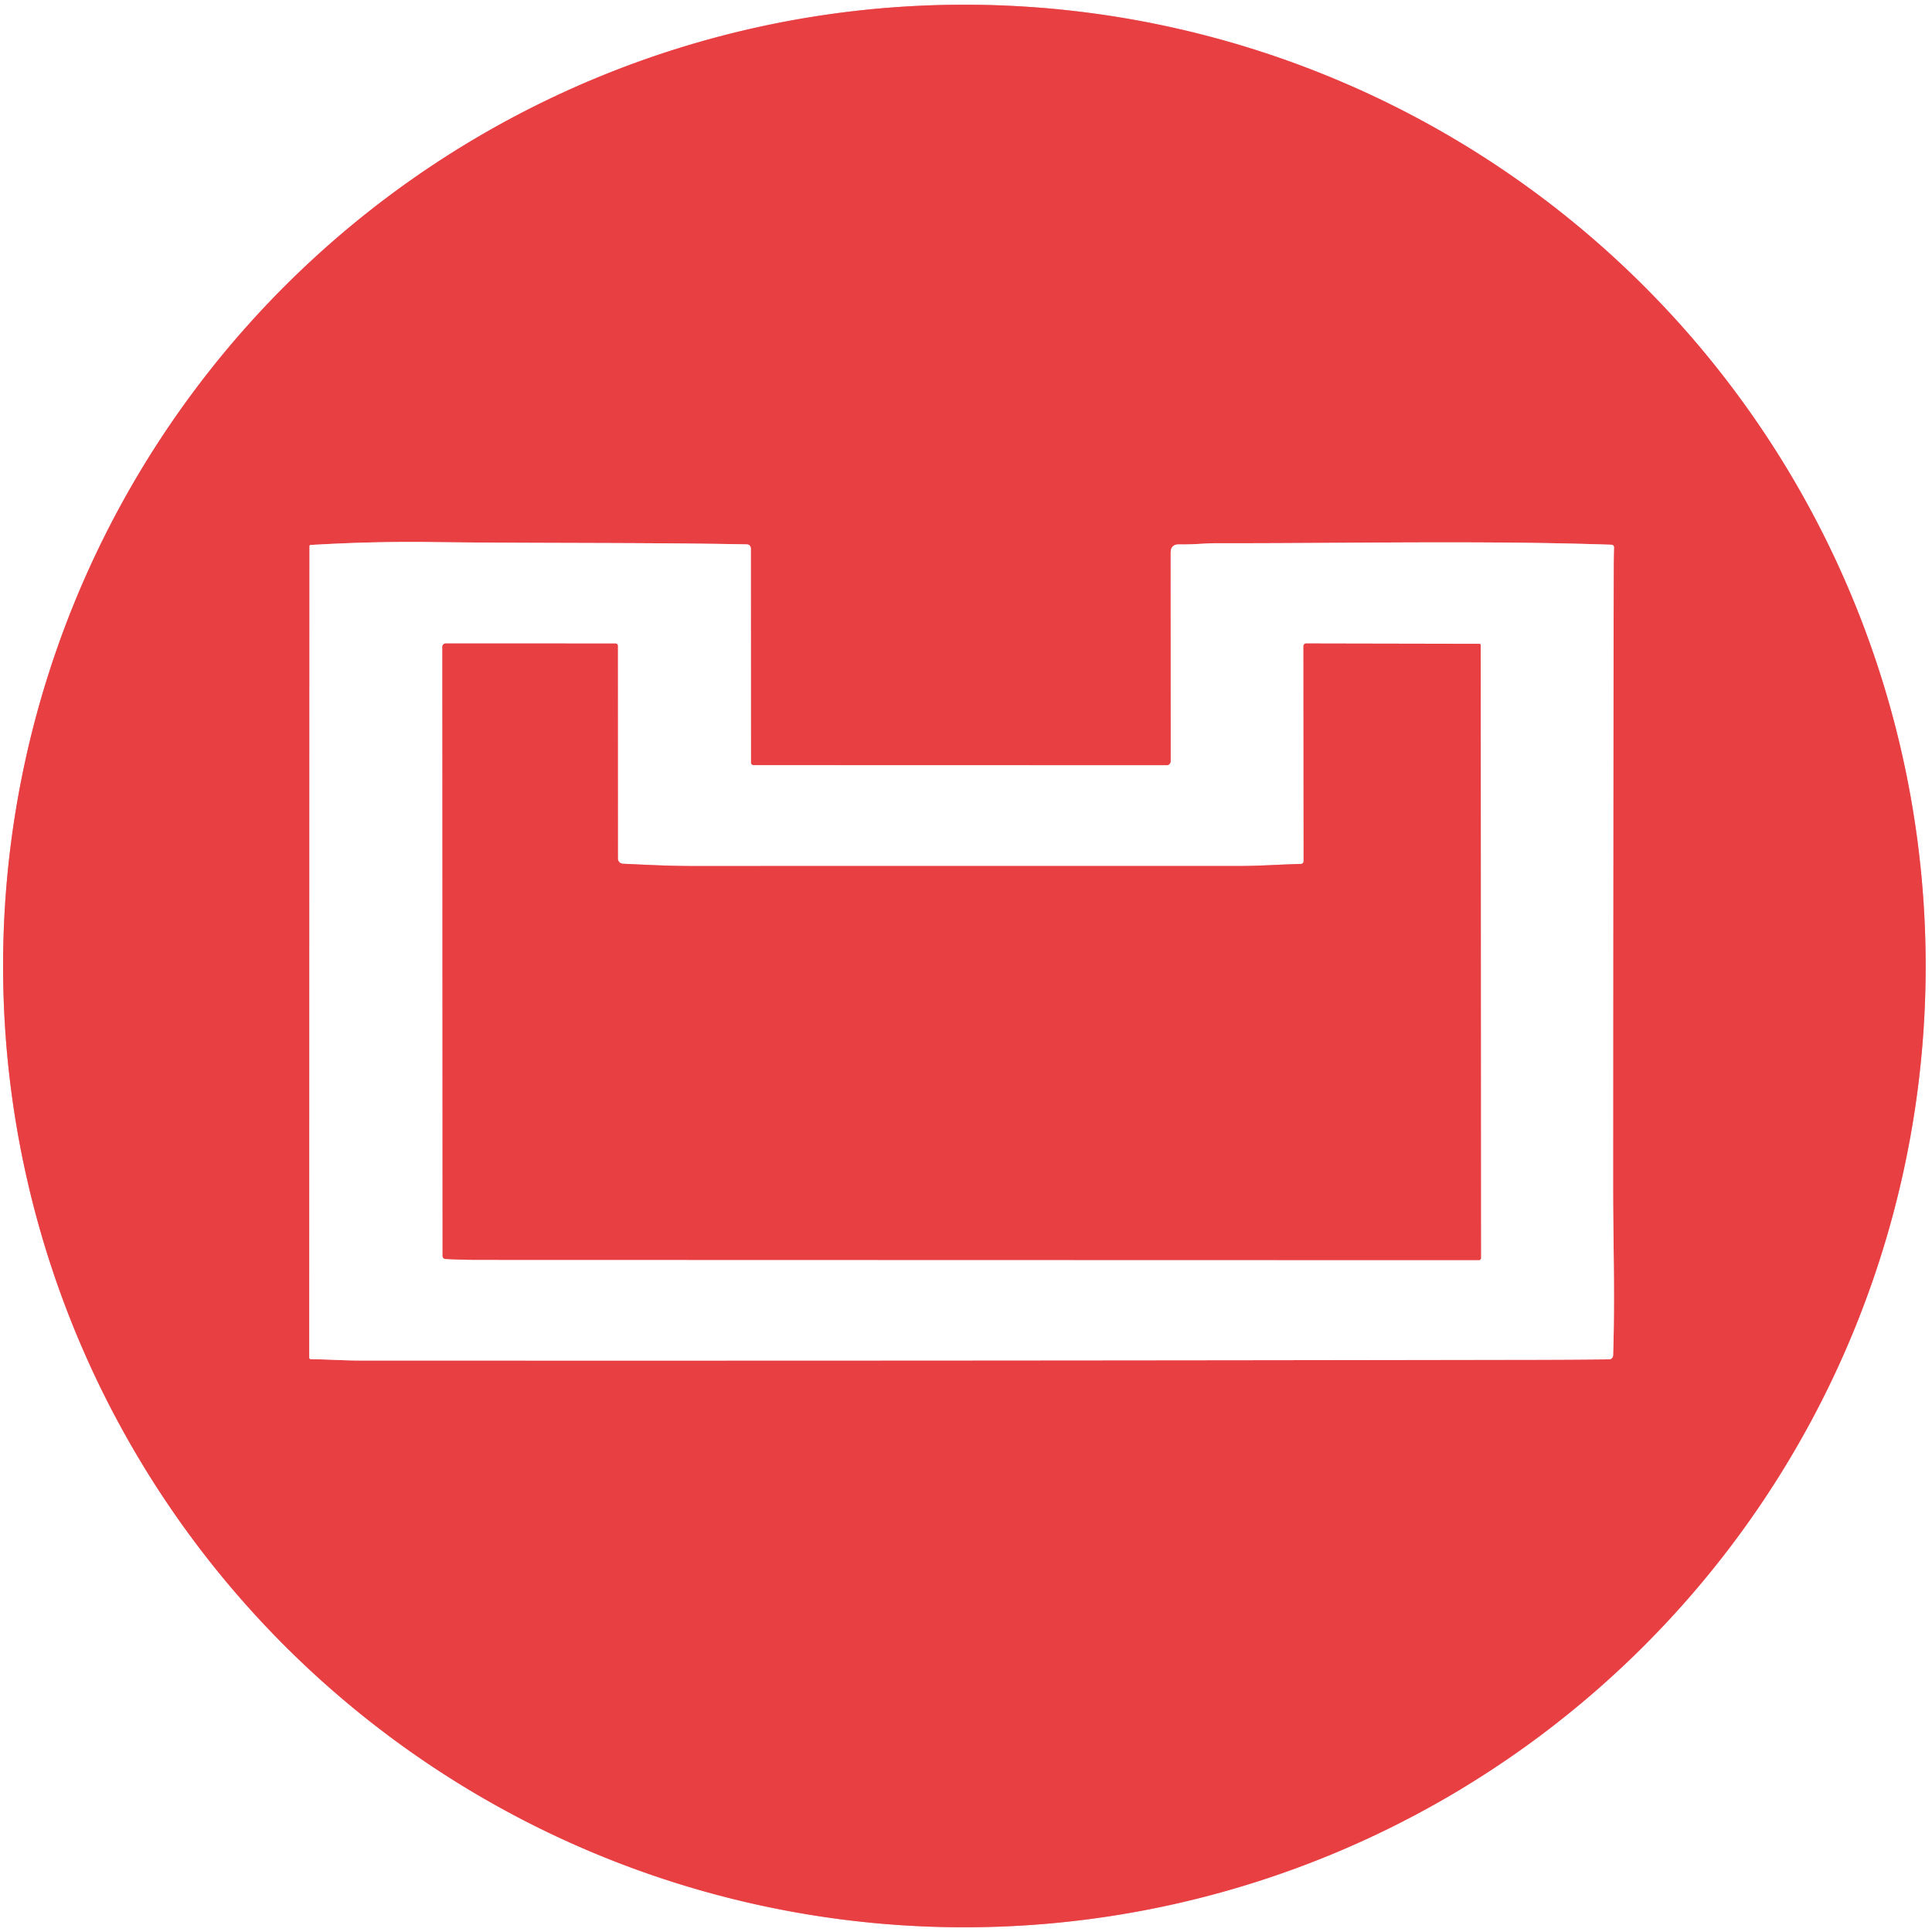<?xml version="1.0" encoding="UTF-8" standalone="no"?>
<!DOCTYPE svg PUBLIC "-//W3C//DTD SVG 1.1//EN" "http://www.w3.org/Graphics/SVG/1.1/DTD/svg11.dtd">
<svg xmlns="http://www.w3.org/2000/svg" version="1.1" viewBox="0.00 0.00 512.00 512.00">
<rect x="0.00" y="0.00" width="512.00" height="512.00" fill="#333333" stroke="none"/>
<g stroke-width="2.00" fill="none" stroke-linecap="butt">
<path stroke="#f49fa1" vector-effect="non-scaling-stroke" d="
  M 510.32 256.00
  A 254.75 254.75 0.0 0 0 255.57 1.25
  A 254.75 254.75 0.0 0 0 0.82 256.00
  A 254.75 254.75 0.0 0 0 255.57 510.75
  A 254.75 254.75 0.0 0 0 510.32 256.00"
/>
<path stroke="#f49fa1" vector-effect="non-scaling-stroke" d="
  M 199.01 202.14
  L 198.98 145.47
  Q 198.98 144.28 197.79 144.26
  C 169.92 143.74 142.08 144.01 114.20 143.65
  C 102.87 143.51 93.00 143.81 82.36 144.42
  Q 82.02 144.44 82.02 144.75
  L 81.96 359.69
  Q 81.96 360.21 82.49 360.21
  C 86.72 360.23 91.12 360.55 95.14 360.55
  Q 251.19 360.63 407.25 360.36
  Q 416.97 360.34 426.43 360.24
  A 1.07 1.07 0.0 0 0 427.49 359.21
  C 428.01 344.58 427.49 327.19 427.49 315.50
  Q 427.49 233.12 427.65 150.75
  Q 427.65 147.77 427.73 145.05
  A 0.67 0.67 0.0 0 0 427.08 144.36
  C 392.27 143.18 357.34 144.02 322.50 143.96
  C 319.57 143.95 315.89 144.36 312.53 144.27
  Q 310.24 144.21 310.24 146.49
  L 310.26 201.77
  A 1.04 1.03 90.0 0 1 309.23 202.81
  L 199.75 202.78
  A 0.74 0.64 -0.0 0 1 199.01 202.14"
/>
<path stroke="#f49fa1" vector-effect="non-scaling-stroke" d="
  M 344.77 228.95
  C 339.33 229.09 333.75 229.50 328.40 229.50
  Q 256.04 229.49 183.69 229.51
  C 177.43 229.51 171.30 229.19 165.06 228.90
  A 1.38 1.37 1.5 0 1 163.75 227.53
  L 163.73 171.14
  A 0.60 0.59 90.0 0 0 163.14 170.54
  L 118.10 170.53
  A 0.87 0.87 0.0 0 0 117.23 171.40
  L 117.29 332.76
  Q 117.29 333.60 118.13 333.64
  Q 122.50 333.87 127.00 333.87
  Q 259.52 333.91 391.93 333.94
  A 0.54 0.54 0.0 0 0 392.47 333.40
  L 392.40 171.01
  Q 392.40 170.62 392.00 170.62
  L 346.07 170.53
  A 0.72 0.64 -90.0 0 0 345.43 171.25
  L 345.47 228.24
  A 0.72 0.71 -0.8 0 1 344.77 228.95"
/>
</g>
<path fill="#ffffff" d="
  M 0.00 0.00
  L 512.00 0.00
  L 512.00 512.00
  L 0.00 512.00
  L 0.00 0.00
  Z
  M 510.32 256.00
  A 254.75 254.75 0.0 0 0 255.57 1.25
  A 254.75 254.75 0.0 0 0 0.82 256.00
  A 254.75 254.75 0.0 0 0 255.57 510.75
  A 254.75 254.75 0.0 0 0 510.32 256.00
  Z"
/>
<path fill="#e83f43" d="
  M 510.32 256.00
  A 254.75 254.75 0.0 0 1 255.57 510.75
  A 254.75 254.75 0.0 0 1 0.82 256.00
  A 254.75 254.75 0.0 0 1 255.57 1.25
  A 254.75 254.75 0.0 0 1 510.32 256.00
  Z
  M 199.01 202.14
  L 198.98 145.47
  Q 198.98 144.28 197.79 144.26
  C 169.92 143.74 142.08 144.01 114.20 143.65
  C 102.87 143.51 93.00 143.81 82.36 144.42
  Q 82.02 144.44 82.02 144.75
  L 81.96 359.69
  Q 81.96 360.21 82.49 360.21
  C 86.72 360.23 91.12 360.55 95.14 360.55
  Q 251.19 360.63 407.25 360.36
  Q 416.97 360.34 426.43 360.24
  A 1.07 1.07 0.0 0 0 427.49 359.21
  C 428.01 344.58 427.49 327.19 427.49 315.50
  Q 427.49 233.12 427.65 150.75
  Q 427.65 147.77 427.73 145.05
  A 0.67 0.67 0.0 0 0 427.08 144.36
  C 392.27 143.18 357.34 144.02 322.50 143.96
  C 319.57 143.95 315.89 144.36 312.53 144.27
  Q 310.24 144.21 310.24 146.49
  L 310.26 201.77
  A 1.04 1.03 90.0 0 1 309.23 202.81
  L 199.75 202.78
  A 0.74 0.64 -0.0 0 1 199.01 202.14
  Z"
/>
<path fill="#ffffff" d="
  M 199.01 202.14
  A 0.74 0.64 -0.0 0 0 199.75 202.78
  L 309.23 202.81
  A 1.04 1.03 -90.0 0 0 310.26 201.77
  L 310.24 146.49
  Q 310.24 144.21 312.53 144.27
  C 315.89 144.36 319.57 143.95 322.50 143.96
  C 357.34 144.02 392.27 143.18 427.08 144.36
  A 0.67 0.67 0.0 0 1 427.73 145.05
  Q 427.65 147.77 427.65 150.75
  Q 427.49 233.12 427.49 315.50
  C 427.49 327.19 428.01 344.58 427.49 359.21
  A 1.07 1.07 0.0 0 1 426.43 360.24
  Q 416.97 360.34 407.25 360.36
  Q 251.19 360.63 95.14 360.55
  C 91.12 360.55 86.72 360.23 82.49 360.21
  Q 81.96 360.21 81.96 359.69
  L 82.02 144.75
  Q 82.02 144.44 82.36 144.42
  C 93.00 143.81 102.87 143.51 114.20 143.65
  C 142.08 144.01 169.92 143.74 197.79 144.26
  Q 198.98 144.28 198.98 145.47
  L 199.01 202.14
  Z
  M 344.77 228.95
  C 339.33 229.09 333.75 229.50 328.40 229.50
  Q 256.04 229.49 183.69 229.51
  C 177.43 229.51 171.30 229.19 165.06 228.90
  A 1.38 1.37 1.5 0 1 163.75 227.53
  L 163.73 171.14
  A 0.60 0.59 90.0 0 0 163.14 170.54
  L 118.10 170.53
  A 0.87 0.87 0.0 0 0 117.23 171.40
  L 117.29 332.76
  Q 117.29 333.60 118.13 333.64
  Q 122.50 333.87 127.00 333.87
  Q 259.52 333.91 391.93 333.94
  A 0.54 0.54 0.0 0 0 392.47 333.40
  L 392.40 171.01
  Q 392.40 170.62 392.00 170.62
  L 346.07 170.53
  A 0.72 0.64 -90.0 0 0 345.43 171.25
  L 345.47 228.24
  A 0.72 0.71 -0.8 0 1 344.77 228.95
  Z"
/>
<path fill="#e83f43" d="
  M 344.77 228.95
  A 0.72 0.71 -0.8 0 0 345.47 228.24
  L 345.43 171.25
  A 0.72 0.64 90.0 0 1 346.07 170.53
  L 392.00 170.62
  Q 392.40 170.62 392.40 171.01
  L 392.47 333.40
  A 0.54 0.54 0.0 0 1 391.93 333.94
  Q 259.52 333.91 127.00 333.87
  Q 122.50 333.87 118.13 333.64
  Q 117.29 333.60 117.29 332.76
  L 117.23 171.40
  A 0.87 0.87 0.0 0 1 118.10 170.53
  L 163.14 170.54
  A 0.60 0.59 90.0 0 1 163.73 171.14
  L 163.75 227.53
  A 1.38 1.37 1.5 0 0 165.06 228.90
  C 171.30 229.19 177.43 229.51 183.69 229.51
  Q 256.04 229.49 328.40 229.50
  C 333.75 229.50 339.33 229.09 344.77 228.95
  Z"
/>
</svg>
